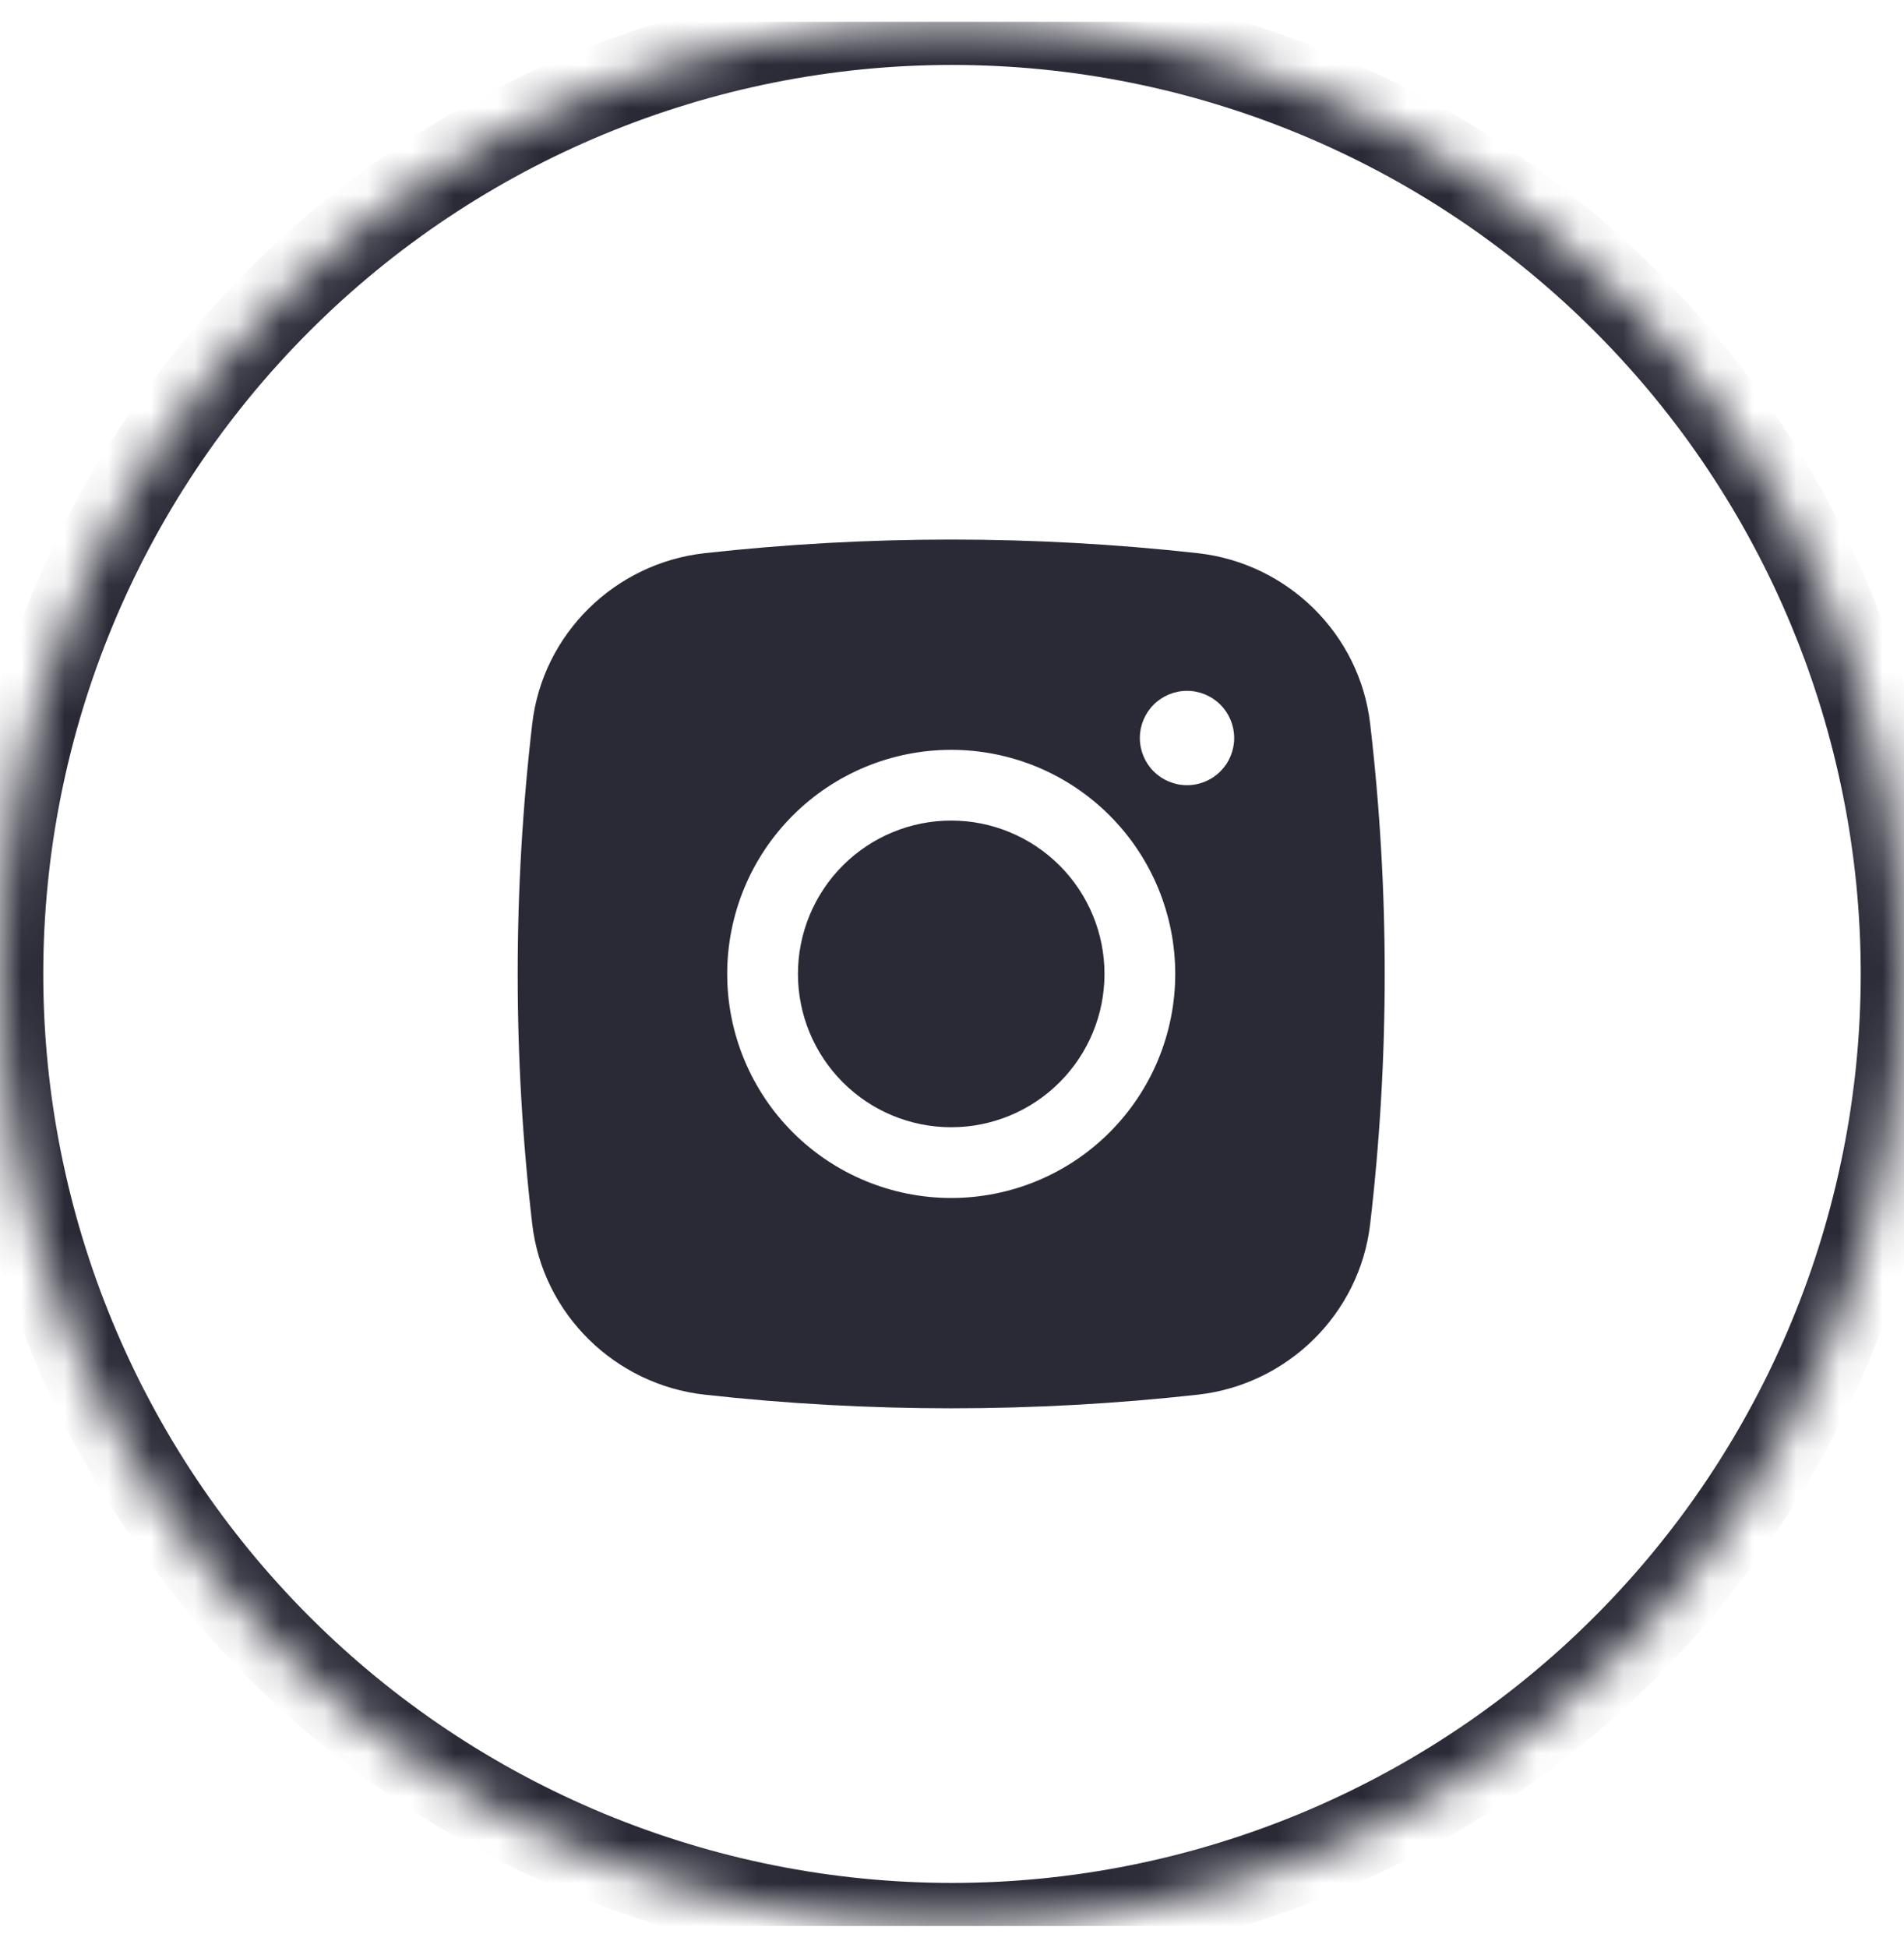 <svg width="44" height="45" viewBox="0 0 44 45" fill="none" xmlns="http://www.w3.org/2000/svg">
<g clip-path="url(#clip0_2368_9860)">
<mask id="path-1-inside-1_2368_9860" fill="white">
<path d="M22 0.5C16.167 0.5 10.567 2.819 6.445 6.944C2.32 11.069 0.001 16.665 0 22.5C0 28.332 2.32 33.932 6.445 38.056C10.567 42.181 16.167 44.5 22 44.5C27.833 44.5 33.433 42.181 37.555 38.056C41.68 33.932 44 28.332 44 22.5C44 16.668 41.68 11.068 37.555 6.944C33.433 2.819 27.833 0.5 22 0.5Z"/>
</mask>
<path d="M22 0.5C16.167 0.5 10.567 2.819 6.445 6.944C2.32 11.069 0.001 16.665 0 22.5C0 28.332 2.32 33.932 6.445 38.056C10.567 42.181 16.167 44.5 22 44.5C27.833 44.5 33.433 42.181 37.555 38.056C41.68 33.932 44 28.332 44 22.5C44 16.668 41.68 11.068 37.555 6.944C33.433 2.819 27.833 0.5 22 0.5Z" stroke="#2A2A37" stroke-width="2" mask="url(#path-1-inside-1_2368_9860)"/>
<path fill-rule="evenodd" clip-rule="evenodd" d="M27.682 12.78C23.893 12.36 20.07 12.36 16.282 12.78C14.212 13.011 12.543 14.64 12.3 16.718C11.851 20.559 11.851 24.441 12.3 28.282C12.543 30.359 14.212 31.988 16.282 32.22C20.07 32.64 23.894 32.64 27.683 32.22C29.751 31.988 31.42 30.359 31.663 28.281C32.112 24.44 32.112 20.559 31.663 16.718C31.42 14.64 29.751 13.011 27.682 12.78ZM26.66 16.279C26.865 16.075 27.142 15.96 27.431 15.96C27.72 15.96 27.997 16.075 28.202 16.279C28.406 16.484 28.521 16.761 28.521 17.05C28.521 17.339 28.406 17.616 28.202 17.821C27.997 18.025 27.72 18.14 27.431 18.14C27.142 18.14 26.865 18.025 26.66 17.821C26.456 17.616 26.341 17.339 26.341 17.05C26.341 16.761 26.456 16.484 26.66 16.279ZM18.321 18.839C17.35 19.81 16.805 21.127 16.805 22.5C16.805 23.872 17.35 25.189 18.321 26.16C19.292 27.131 20.609 27.676 21.982 27.676C23.355 27.676 24.672 27.131 25.642 26.16C26.613 25.189 27.159 23.872 27.159 22.5C27.159 21.127 26.613 19.81 25.642 18.839C24.672 17.868 23.355 17.323 21.982 17.323C20.609 17.323 19.292 17.868 18.321 18.839ZM19.477 19.995C20.141 19.331 21.042 18.957 21.982 18.957C22.921 18.957 23.822 19.331 24.486 19.995C25.151 20.659 25.524 21.56 25.524 22.5C25.524 23.439 25.151 24.34 24.486 25.004C23.822 25.669 22.921 26.042 21.982 26.042C21.042 26.042 20.141 25.669 19.477 25.004C18.813 24.34 18.44 23.439 18.44 22.5C18.44 21.56 18.813 20.659 19.477 19.995Z" fill="#2A2A37"/>
</g>
<defs>
<clipPath id="clip0_2368_9860">
<rect width="44" height="44" fill="white" transform="translate(0 0.5)"/>
</clipPath>
</defs>
</svg>
